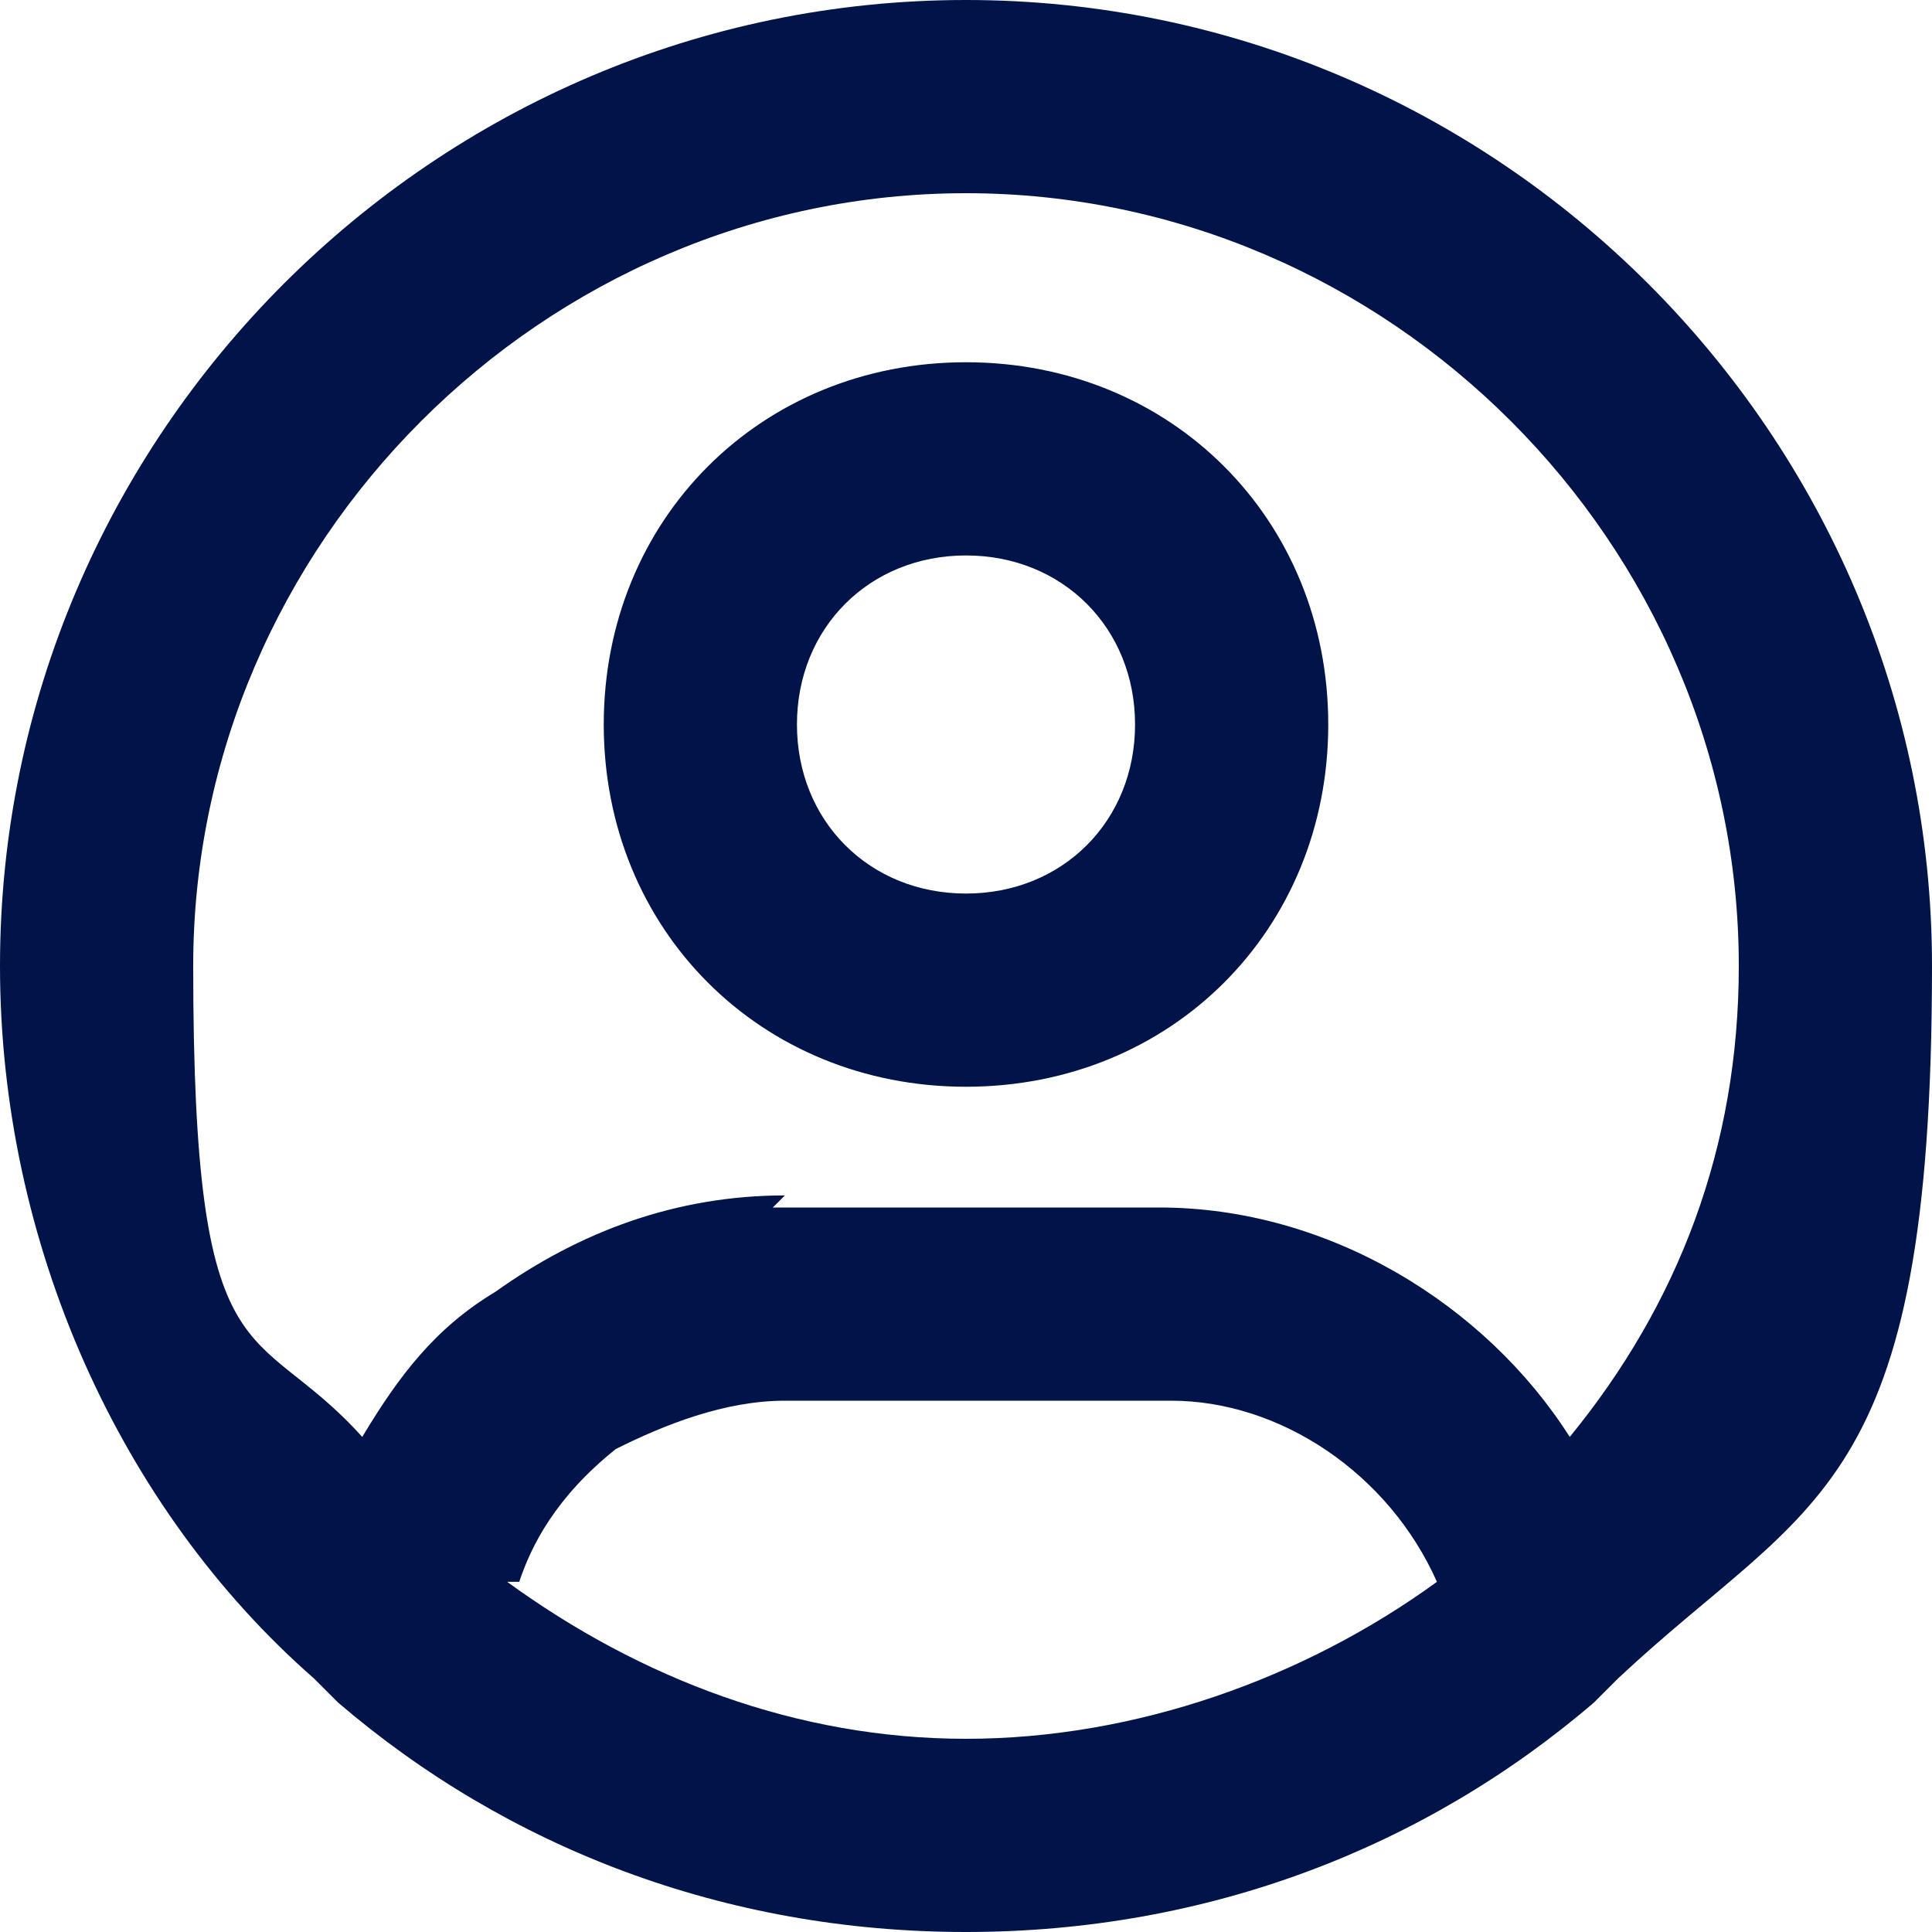 <?xml version="1.0" encoding="UTF-8"?>
<svg xmlns="http://www.w3.org/2000/svg" version="1.1" viewBox="0 0 16 16">
  <defs>
    <style>
      .cls-1 {
        fill-opacity: 0;
      }

      .cls-1, .cls-2 {
        fill: #00144a;
      }
    </style>
  </defs>
  <!-- Generator: Adobe Illustrator 28.6.0, SVG Export Plug-In . SVG Version: 1.2.0 Build 709)  -->
  <g>
    <g id="Layer_2">
      <g id="Icons_16px">
        <g id="customer">
          <rect class="cls-1" y="0" width="16" height="16"/>
          <path class="cls-2" d="M8,16c-2,0-3.8-.7-5.2-1.9,0,0-.1-.1-.2-.2C1,12.5,0,10.3,0,8,0,3.6,3.6,0,8,0s8,3.6,8,8-1,4.4-2.6,5.9c0,0-.1.1-.2.2-1.4,1.2-3.2,1.9-5.2,1.9ZM4.2,13.1c1.1.8,2.4,1.3,3.8,1.3s2.8-.5,3.9-1.3c-.4-.9-1.3-1.5-2.2-1.5h-3.2c-.5,0-1,.2-1.4.4-.5.4-.7.8-.8,1.1h0ZM6.4,10h3.2c1.4,0,2.7.8,3.4,1.9.9-1.1,1.4-2.4,1.4-3.9,0-3.5-2.9-6.4-6.4-6.4S1.6,4.5,1.6,8s.5,2.9,1.4,3.9c.3-.5.6-.9,1.1-1.2.7-.5,1.5-.8,2.4-.8ZM8,9c-1.7,0-3-1.3-3-3s1.3-3,3-3,3,1.3,3,3-1.3,3-3,3ZM8,4.6c-.8,0-1.4.6-1.4,1.4s.6,1.4,1.4,1.4,1.4-.6,1.4-1.4-.6-1.4-1.4-1.4Z"/>
        </g>
      </g>
    </g>
  </g>
</svg>